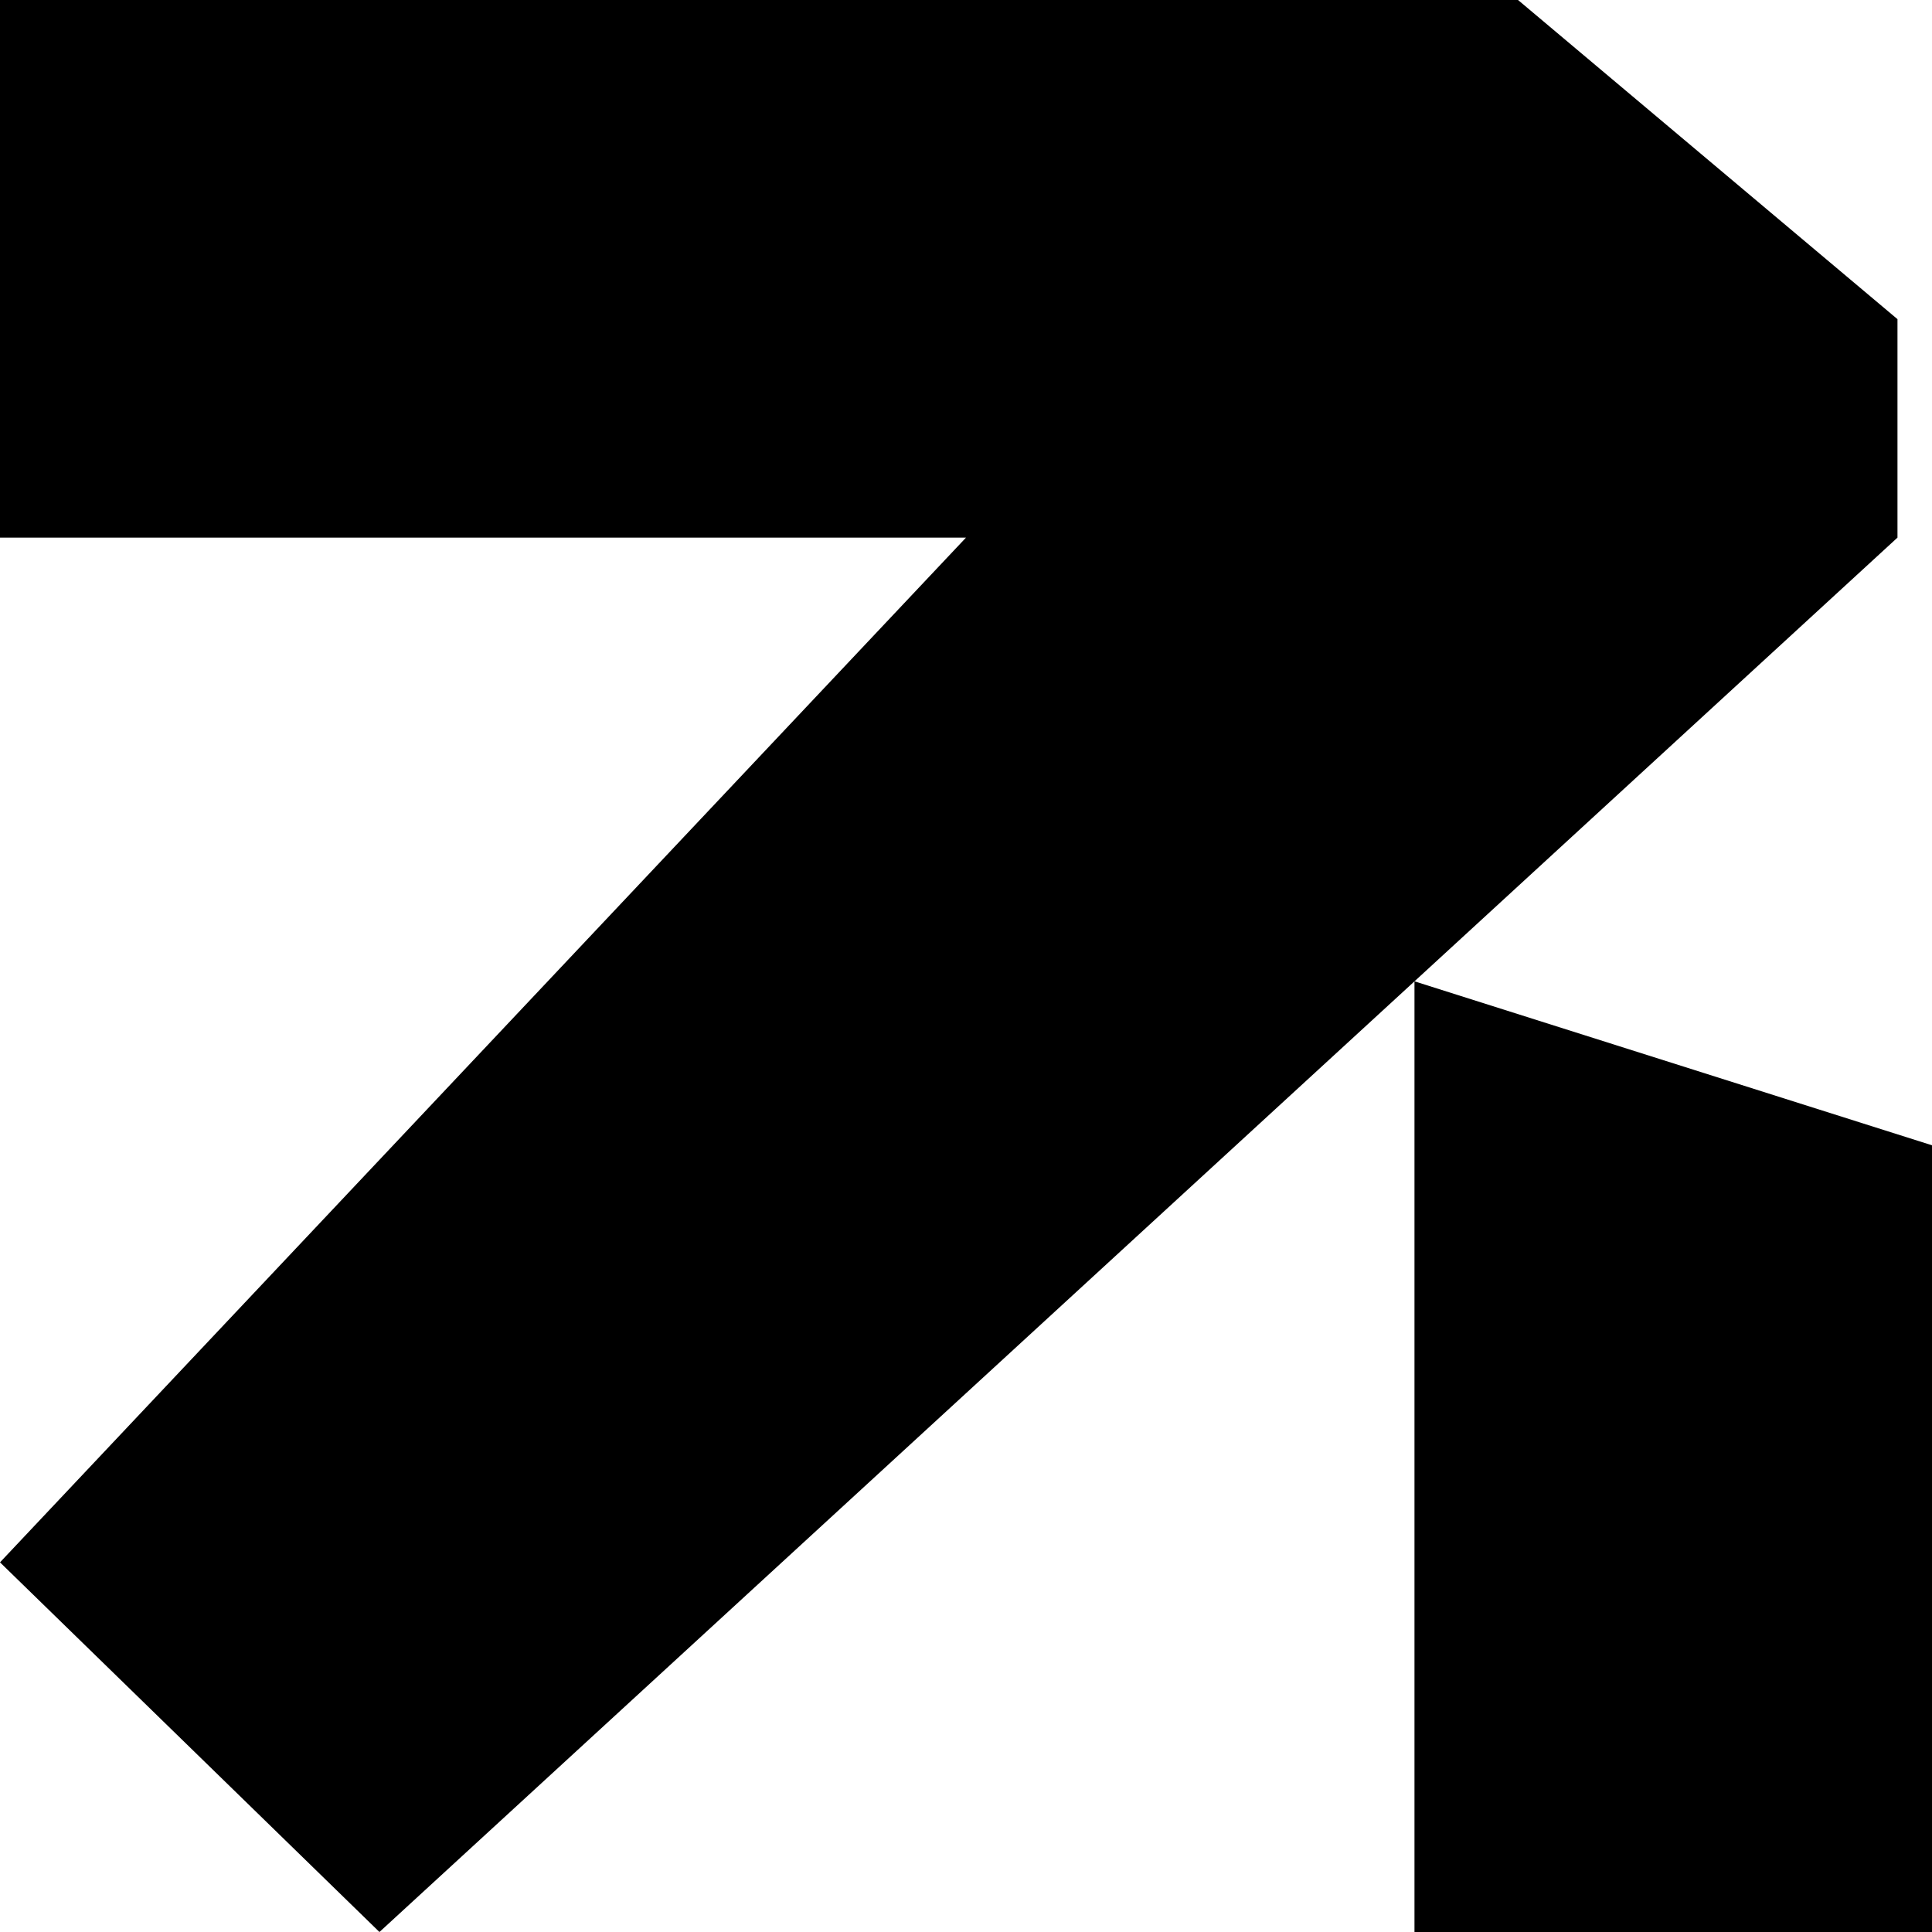 <?xml version="1.0" encoding="UTF-8"?> <svg xmlns="http://www.w3.org/2000/svg" width="15" height="15" viewBox="0 0 15 15" fill="none"> <path d="M0 4.174V0H11.786L14.732 2.478V4.174L10.982 7.619L15 8.892V15H10.982V7.619L2.946 15L0 12.13L7.5 4.174H0Z" fill="black"></path> </svg> 